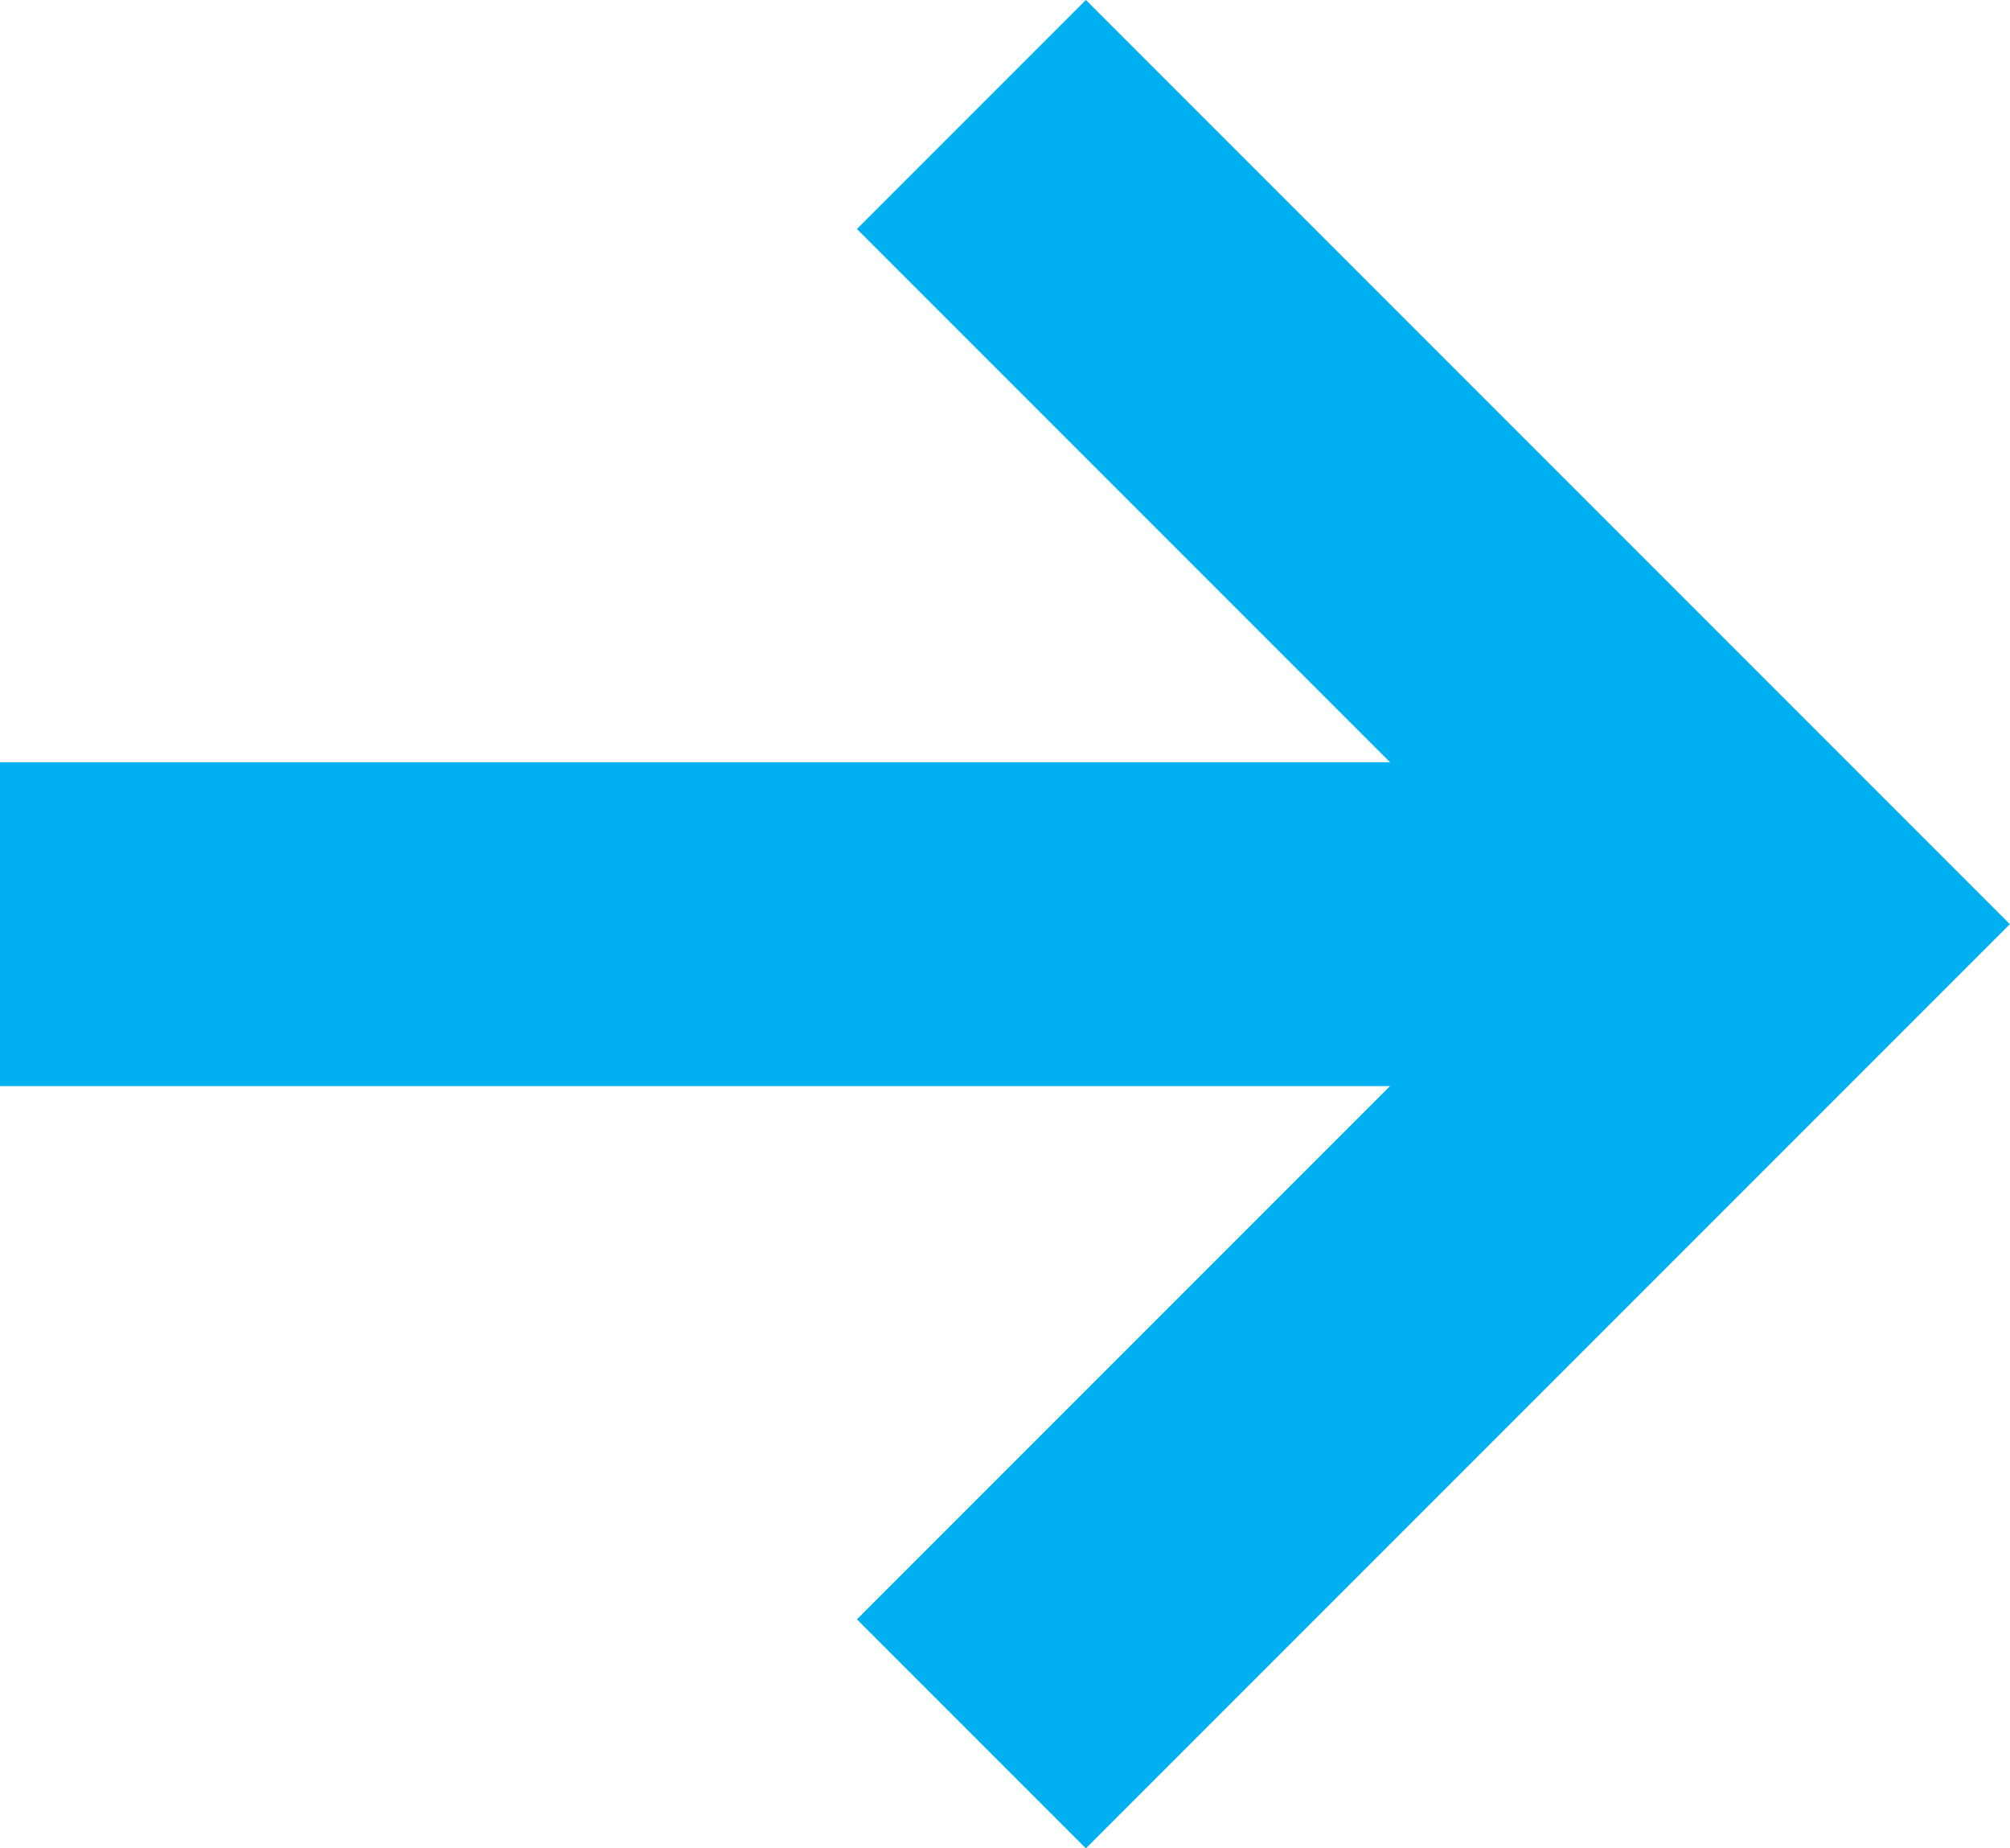 <svg xmlns="http://www.w3.org/2000/svg" width="12.415" height="11.414" viewBox="0 0 12.415 11.414">
  <g id="Group_372" data-name="Group 372" transform="translate(-419 -1179.293)">
    <path id="Path_1382" data-name="Path 1382" d="M7025.613,1181.212l5,5-5,5" transform="translate(-6600.613 -1.212)" fill="none" stroke="#00b0f0" stroke-width="2"/>
    <path id="Path_1383" data-name="Path 1383" d="M7009.039,1185h10" transform="translate(-6590.039 0)" fill="none" stroke="#00b0f0" stroke-width="2"/>
  </g>
</svg>
